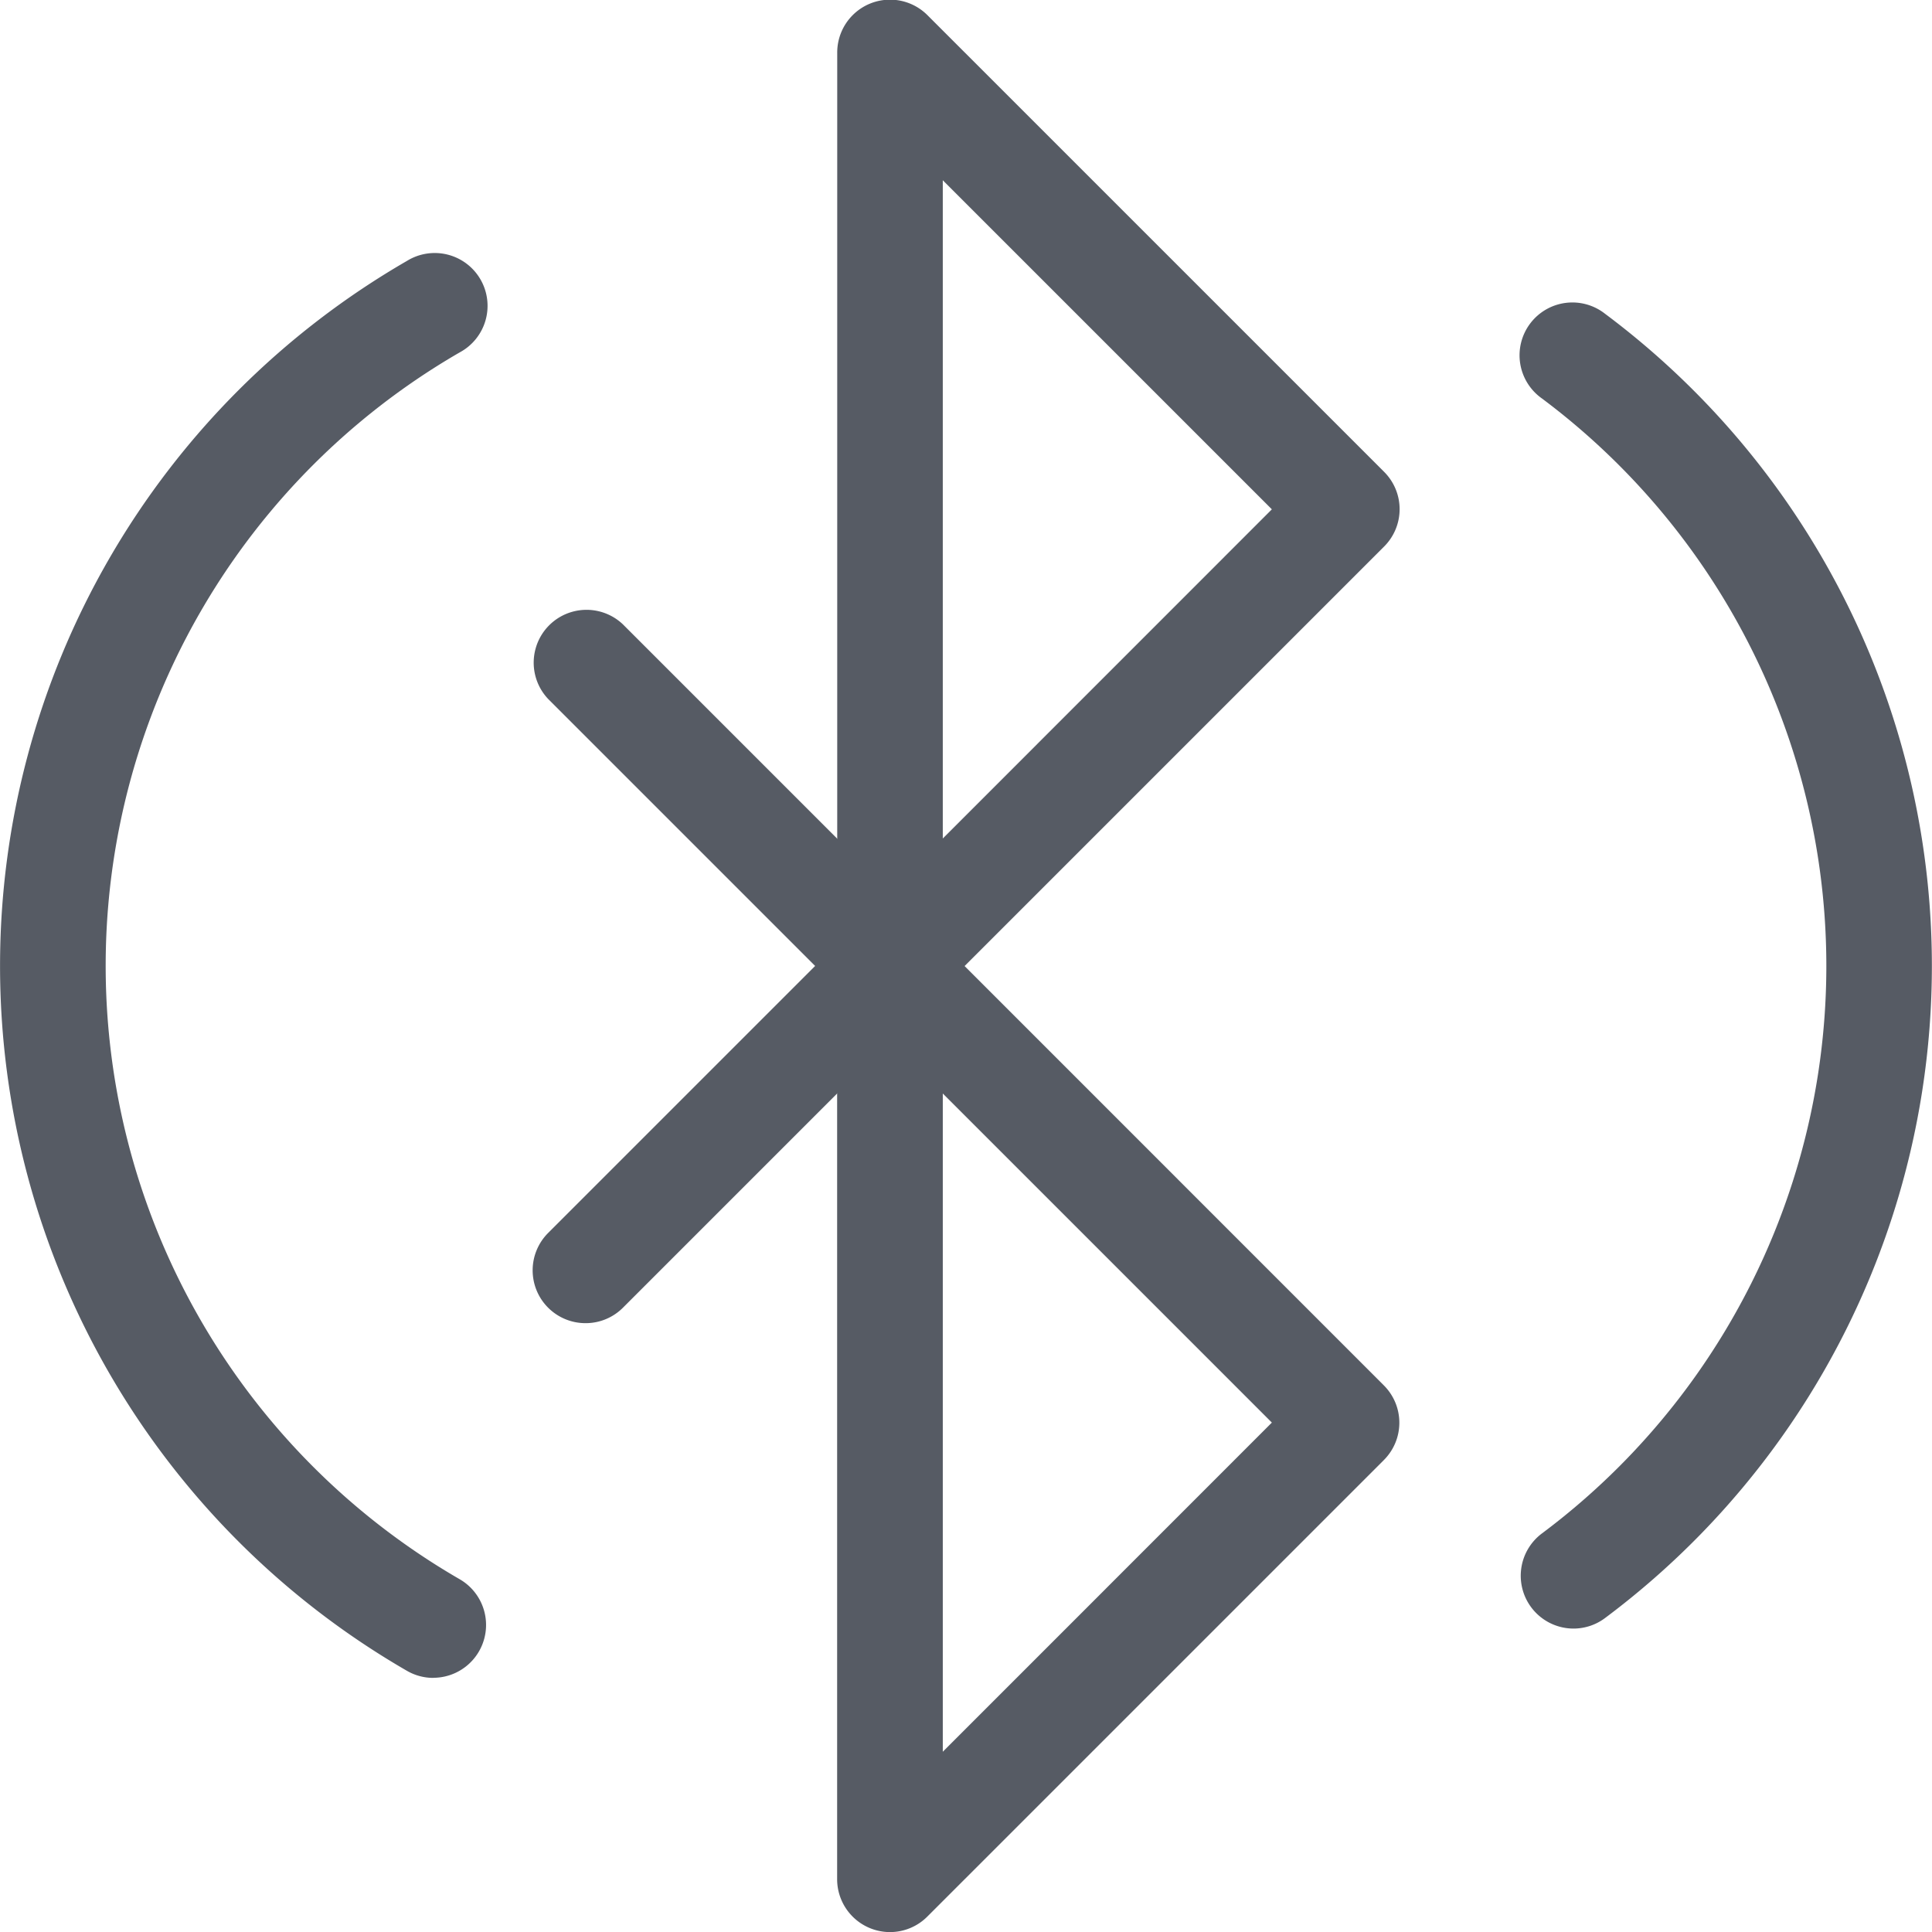 <svg height="21.395" viewBox="0 0 21.394 21.395" width="21.394" xmlns="http://www.w3.org/2000/svg"><g fill="#565b64"><path d="m989.995 1505.922a.586.586 0 0 1 -.585-.585v-9.87l-3.2-3.2a.585.585 0 0 1 .827-.827l3.36 3.36.022.022 5.045 5.046a.584.584 0 0 1 0 .827l-5.056 5.056a.584.584 0 0 1 -.413.171zm.585-9.286v7.289l3.644-3.645z" transform="translate(-980.14 -1484.527)"/><path d="m986.624 1482.865a.585.585 0 0 1 -.413-1l3.2-3.2v-9.87a.585.585 0 0 1 1-.413l5.056 5.056a.584.584 0 0 1 0 .827l-5.056 5.056-3.37 3.37a.583.583 0 0 1 -.417.174zm3.956-12.656v7.289l3.644-3.645z" transform="translate(-980.14 -1468.213)"/><path d="m970.662 1493.6a.58.58 0 0 1 -.292-.079 9.015 9.015 0 0 1 0-15.611.585.585 0 1 1 .586 1.012 7.845 7.845 0 0 0 0 13.586.585.585 0 0 1 -.293 1.091z" transform="translate(-965.865 -1475.02)"/><path d="m1024.042 1494.378a.585.585 0 0 1 -.351-1.053 7.844 7.844 0 0 0 0-12.569.585.585 0 1 1 .7-.937 9.014 9.014 0 0 1 0 14.442.582.582 0 0 1 -.349.117z" transform="translate(-1006.617 -1476.344)"/></g></svg>